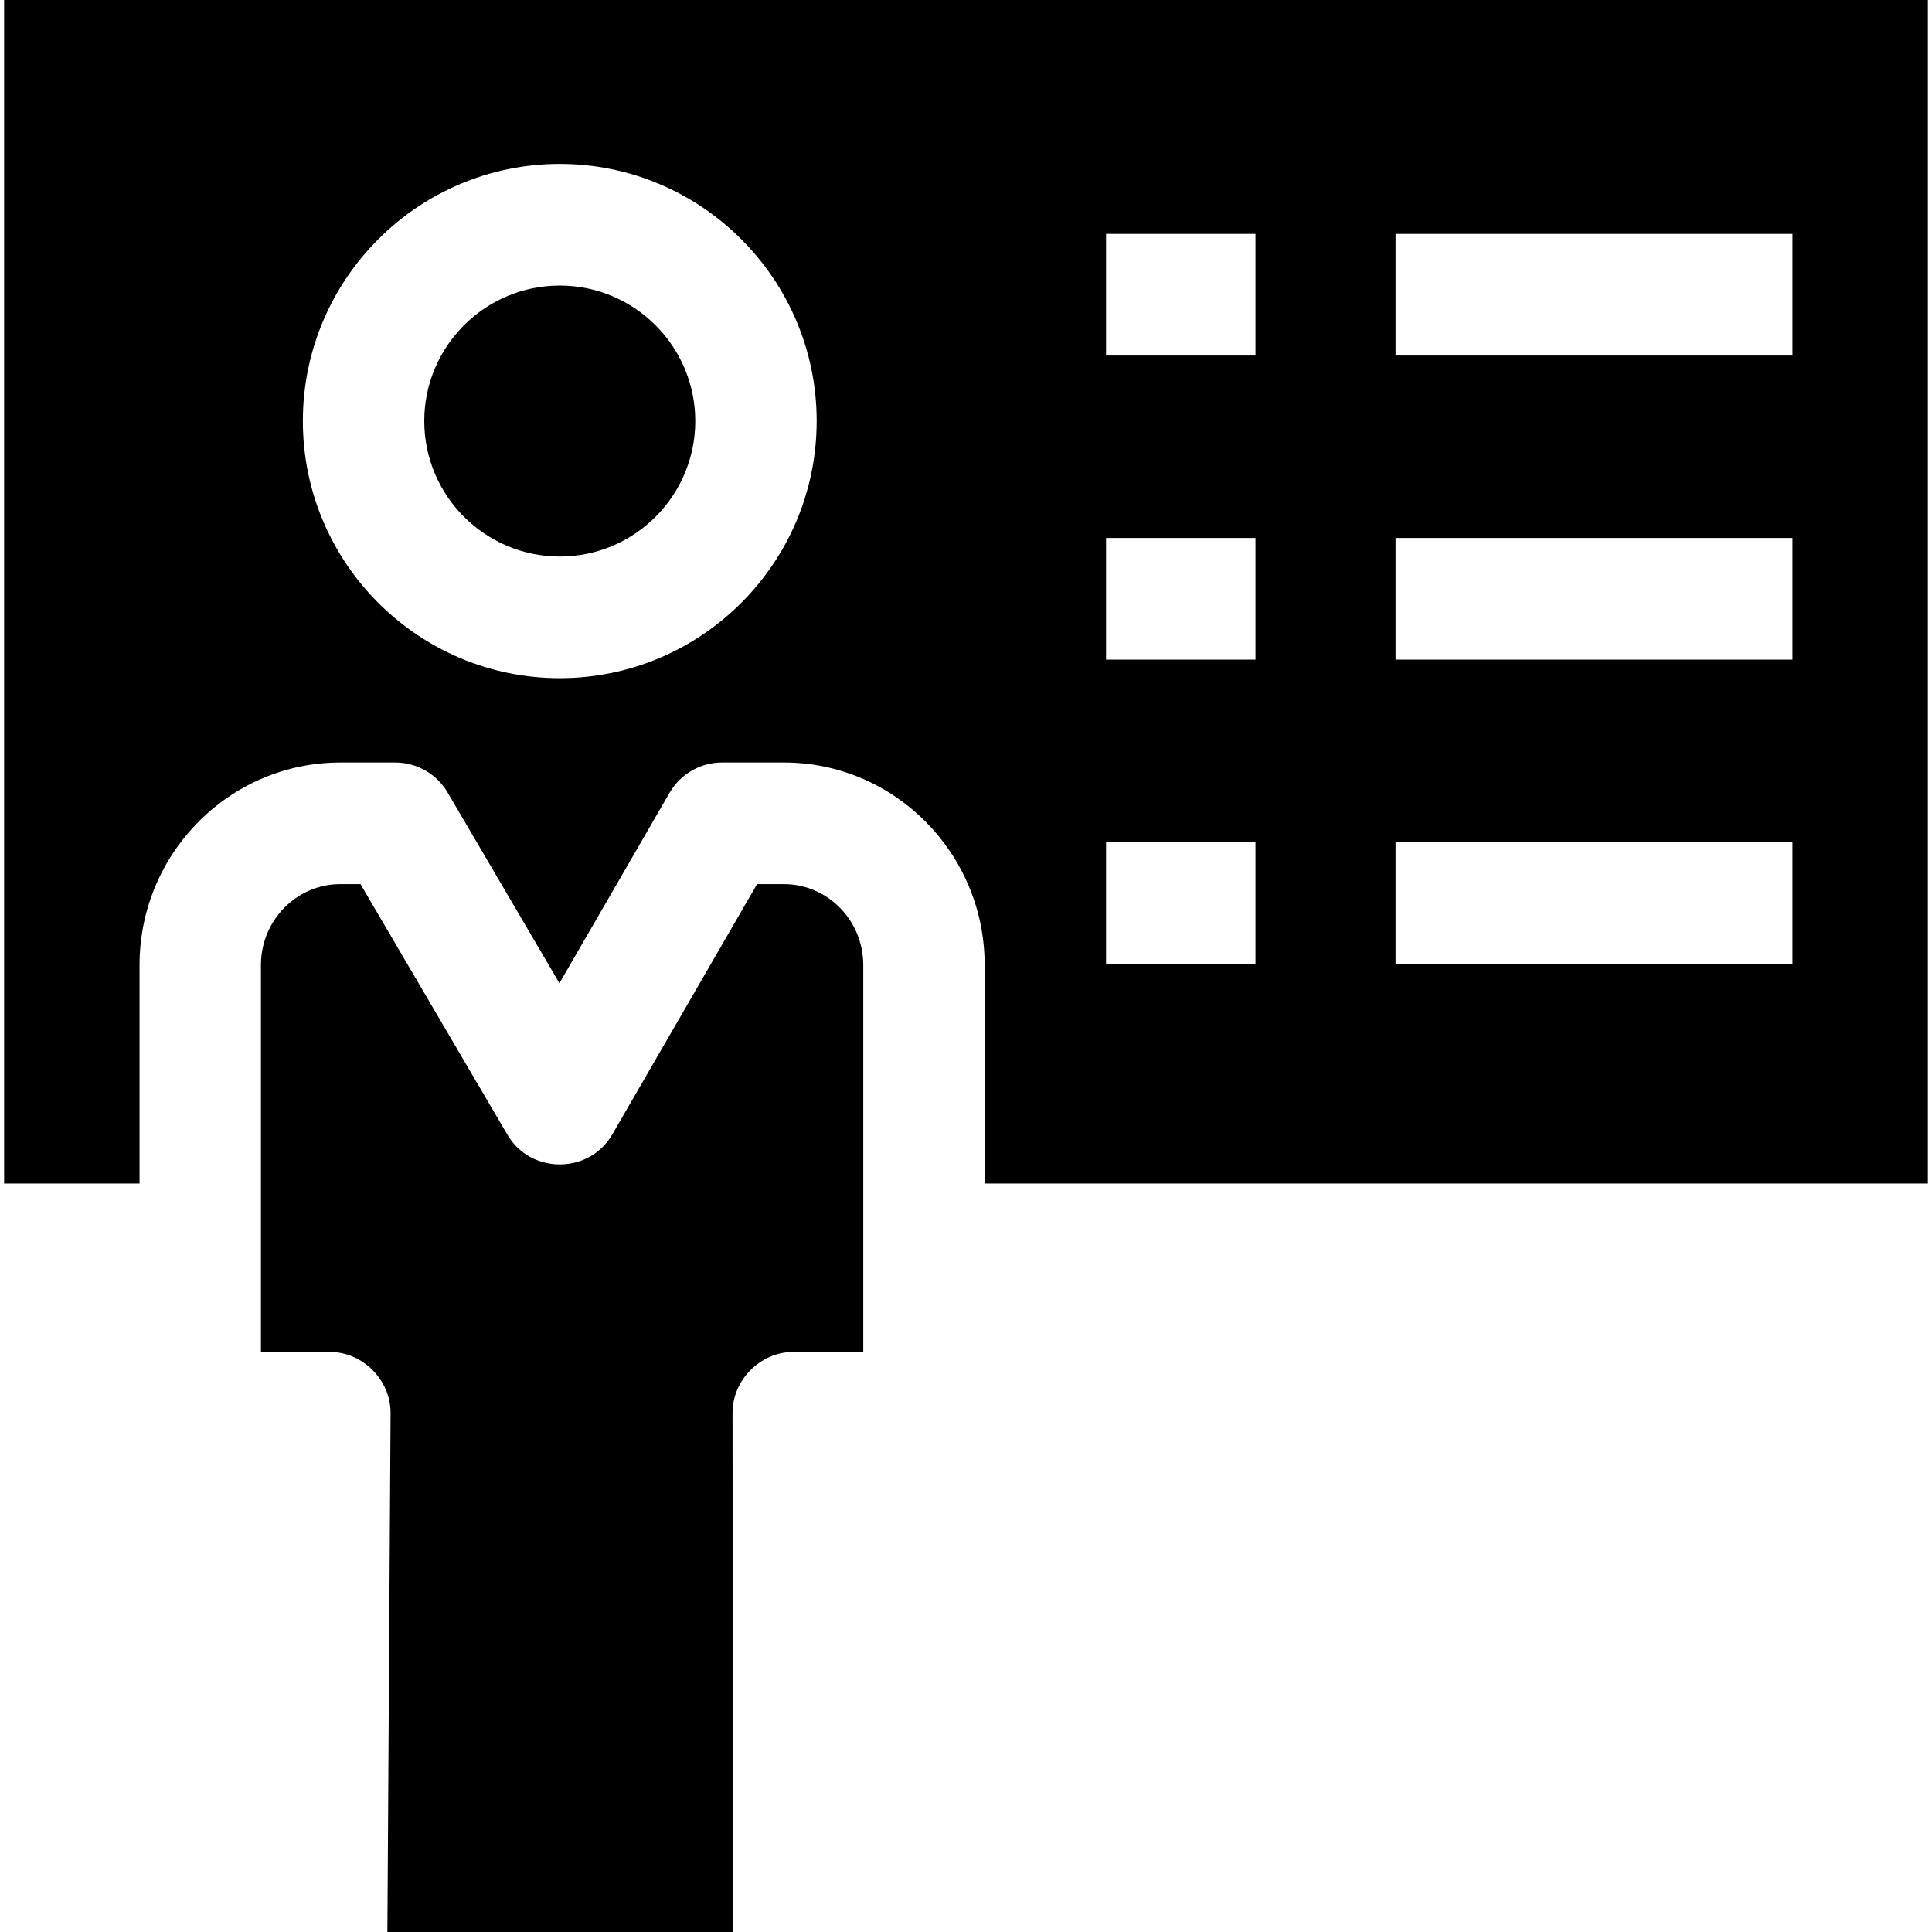 <svg xmlns="http://www.w3.org/2000/svg" enable-background="new 0 0 468 468" viewBox="0 0 468 468" id="instructor">
  <path d="M93.839 468h83.728l-.12-125.76c-.008-7.962 6.739-14.753 14.704-14.753h16.966v-93.711c0-10.824-8.625-19.606-19.228-19.606h-6.499l-35.07 60.625c-5.582 9.652-19.763 9.697-25.401.081l-35.594-60.706h-4.888c-10.603 0-19.228 8.782-19.228 19.606v93.711h16.697c7.976 0 14.752 6.821 14.704 14.83L93.839 468zM135.597 69.172c-18.099 0-32.824 14.723-32.824 32.821 0 18.096 14.725 32.82 32.824 32.82s32.824-14.723 32.824-32.82C168.421 83.896 153.696 69.172 135.597 69.172z"></path>
  <path d="M1,0v286.693h32.801v-52.916c0-27.07,21.818-49.069,48.636-49.069h13.304c5.214,0,10.038,2.754,12.679,7.258l27.091,46.204
		l26.682-46.126c2.629-4.547,7.477-7.337,12.722-7.337h14.973c26.818,0,48.636,21.999,48.636,49.069v52.916H467V0H1z
		 M135.597,164.276c-34.315,0-62.232-27.94-62.232-62.282c0-34.344,27.917-62.284,62.232-62.284s62.232,27.94,62.232,62.284
		C197.829,136.336,169.912,164.276,135.597,164.276z M304.126,233.433h-36.194v-29.462h36.194V233.433z M304.126,159.777h-36.194
		v-29.462h36.194V159.777z M304.126,86.121h-36.194V56.659h36.194V86.121z M434.199,233.433h-96.141v-29.462h96.141V233.433z
		 M434.199,159.777h-96.141v-29.462h96.141V159.777z M434.199,86.121h-96.141V56.659h96.141V86.121z"></path>
</svg>

